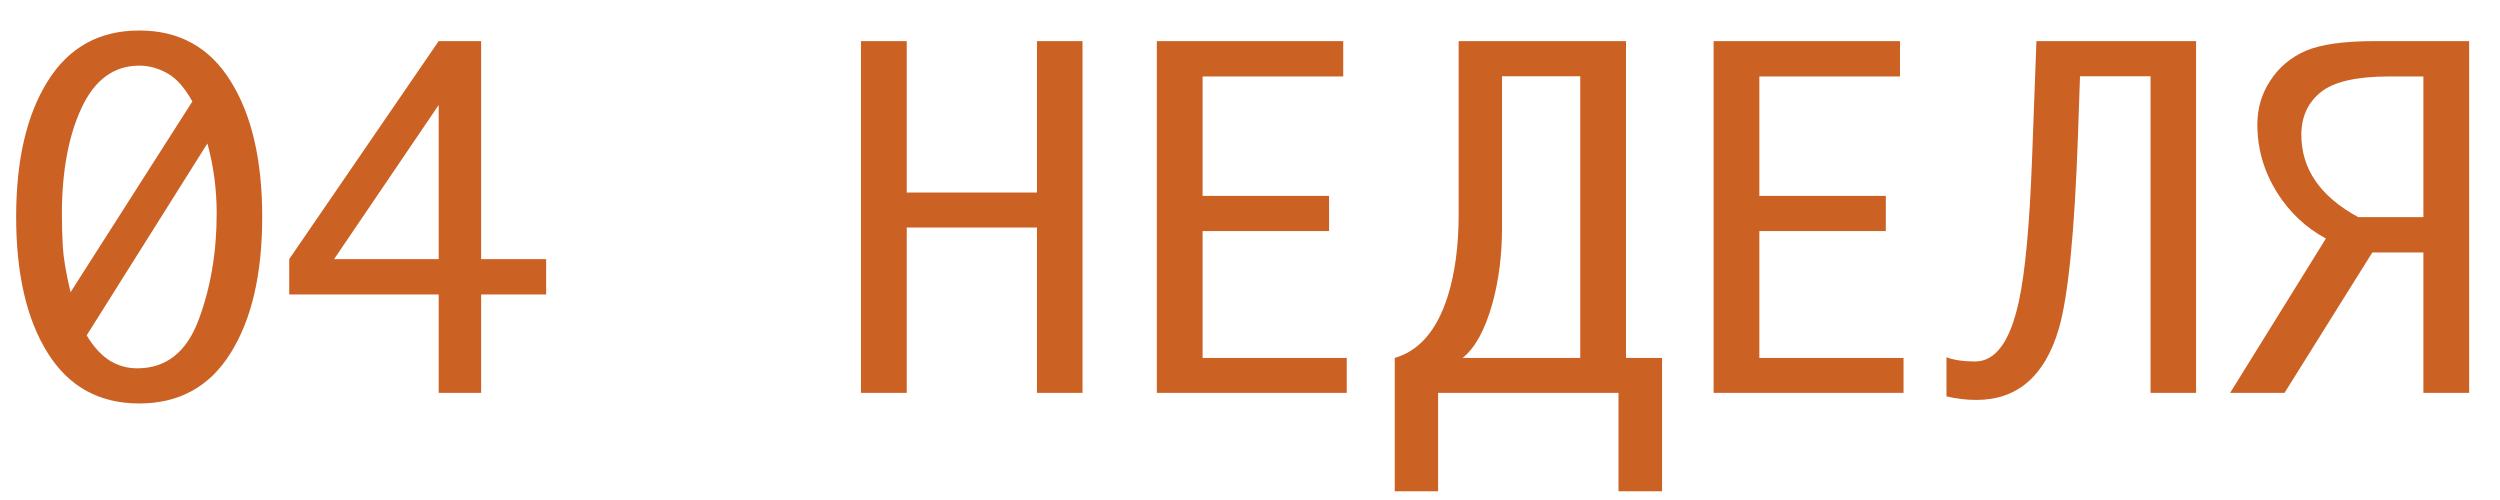 <?xml version="1.0" encoding="UTF-8"?> <svg xmlns="http://www.w3.org/2000/svg" width="70" height="14" viewBox="0 0 70 14" fill="none"><path d="M3.9 0.854C5.018 0.854 5.871 1.326 6.457 2.271C7.047 3.212 7.342 4.479 7.342 6.072C7.342 7.674 7.047 8.945 6.457 9.886C5.871 10.827 5.018 11.297 3.9 11.297C2.782 11.297 1.927 10.827 1.337 9.886C0.747 8.945 0.452 7.674 0.452 6.072C0.452 4.479 0.747 3.212 1.337 2.271C1.927 1.326 2.782 0.854 3.9 0.854ZM1.975 8.183L5.386 2.841C5.167 2.449 4.932 2.185 4.68 2.049C4.428 1.908 4.168 1.838 3.9 1.838C3.19 1.838 2.652 2.232 2.284 3.02C1.917 3.805 1.733 4.799 1.733 6.004C1.733 6.281 1.742 6.578 1.758 6.896C1.775 7.209 1.847 7.639 1.975 8.183ZM5.807 4.017L2.427 9.39C2.608 9.696 2.817 9.927 3.052 10.084C3.291 10.236 3.555 10.313 3.844 10.313C4.649 10.313 5.221 9.863 5.559 8.963C5.897 8.064 6.067 7.067 6.067 5.973C6.067 5.297 5.98 4.644 5.807 4.017ZM12.283 11V8.245H8.098V7.255L12.283 1.151H13.472V7.255H15.292V8.245H13.472V11H12.283ZM12.283 7.255V2.94L9.355 7.255H12.283ZM24.107 11V1.151H25.389V5.391H29.035V1.151H30.31V11H29.035V6.37H25.389V11H24.107ZM37.709 10.022V11H32.391V1.151H37.61V2.141H33.673V5.484H37.214V6.469H33.673V10.022H37.709ZM46.538 13.755H45.318V11H40.267V13.755H39.053V10.022C39.738 9.824 40.231 9.252 40.533 8.307C40.739 7.655 40.842 6.887 40.842 6.004V1.151H45.528V10.022H46.538V13.755ZM44.247 10.022V2.135H42.056V6.4C42.056 7.143 41.967 7.841 41.789 8.493C41.583 9.232 41.304 9.741 40.954 10.022H44.247ZM53.299 10.022V11H47.981V1.151H53.2V2.141H49.262V5.484H52.803V6.469H49.262V10.022H53.299ZM61.49 11H60.215V2.135H58.24L58.184 3.776C58.089 6.5 57.91 8.311 57.645 9.211C57.253 10.536 56.484 11.198 55.336 11.198C55.064 11.198 54.785 11.165 54.501 11.099V10.003C54.707 10.082 54.975 10.121 55.305 10.121C55.879 10.121 56.288 9.556 56.531 8.425C56.705 7.628 56.826 6.316 56.896 4.488L57.02 1.151H61.49V11ZM66.425 7.069L63.967 11H62.444L65.125 6.679C64.555 6.37 64.097 5.936 63.75 5.379C63.387 4.793 63.206 4.162 63.206 3.485C63.206 3.031 63.327 2.62 63.571 2.253C63.814 1.881 64.144 1.605 64.561 1.423C64.982 1.242 65.63 1.151 66.505 1.151H69.136V11H67.855V7.069H66.425ZM67.855 6.079V2.141H66.895C65.983 2.141 65.345 2.288 64.982 2.581C64.619 2.874 64.438 3.272 64.438 3.776C64.438 4.733 64.968 5.501 66.028 6.079H67.855Z" fill="#CC6124"></path></svg> 